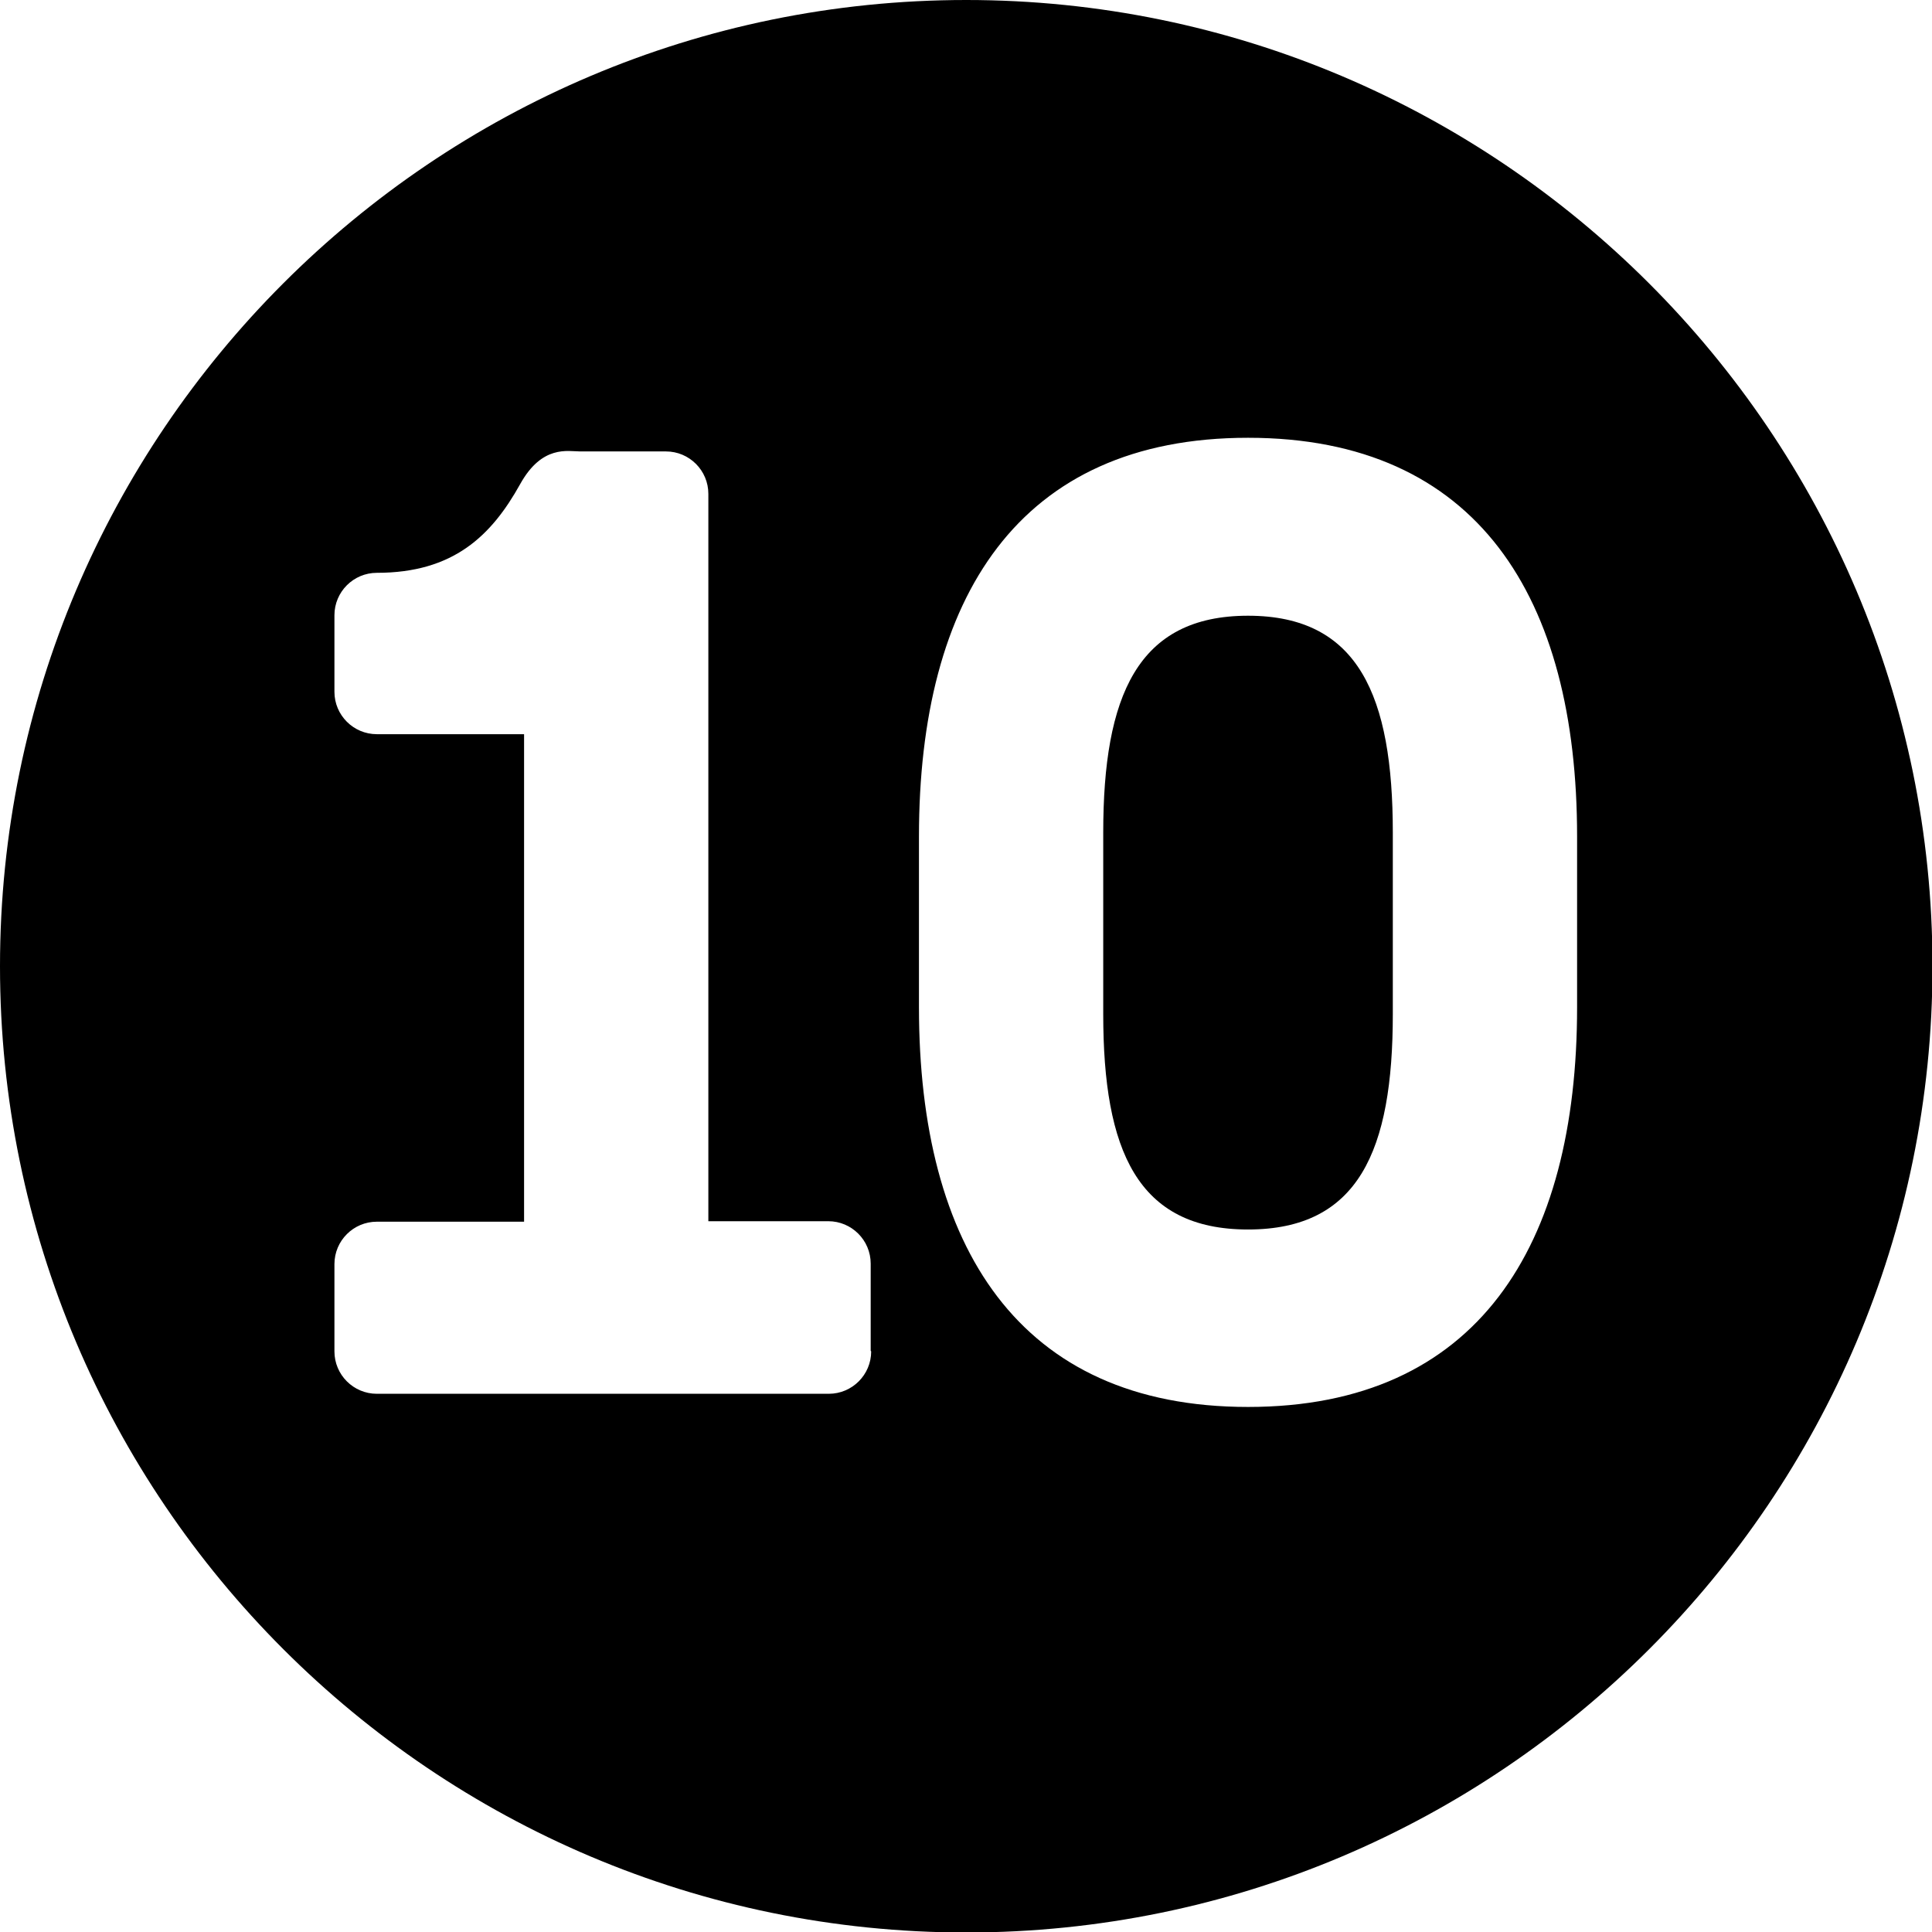<?xml version="1.0" encoding="UTF-8"?><svg id="Calque_2" xmlns="http://www.w3.org/2000/svg" viewBox="0 0 39.63 39.63"><g id="Calque_1-2"><path d="m19.82,0C8.89,0,0,8.89,0,19.82s8.89,19.82,19.82,19.82,19.82-8.89,19.82-19.82S30.74,0,19.82,0Zm-1.95,27.72c0,.48-.39.87-.87.87H7.73c-.48,0-.87-.39-.87-.87v-1.79c0-.48.39-.87.87-.87h3.02v-10h-3.02c-.48,0-.87-.39-.87-.87v-1.57c0-.48.39-.87.87-.87,1.57,0,2.35-.76,2.94-1.82.45-.81.98-.67,1.23-.67h1.76c.48,0,.87.39.87.87v14.92h2.46c.48,0,.87.39.87.87v1.79Zm14.48-7.06c0,4.9-2.04,8.2-6.75,8.2s-6.75-3.3-6.75-8.2v-3.5c0-4.9,2.04-8.18,6.75-8.18s6.75,3.28,6.75,8.18v3.5Z"/><path d="m25.6,12.63c-2.27,0-2.97,1.65-2.97,4.45v3.72c0,2.8.7,4.42,2.97,4.42s2.97-1.62,2.97-4.42v-3.72c0-2.8-.7-4.45-2.97-4.45Z"/></g></svg>